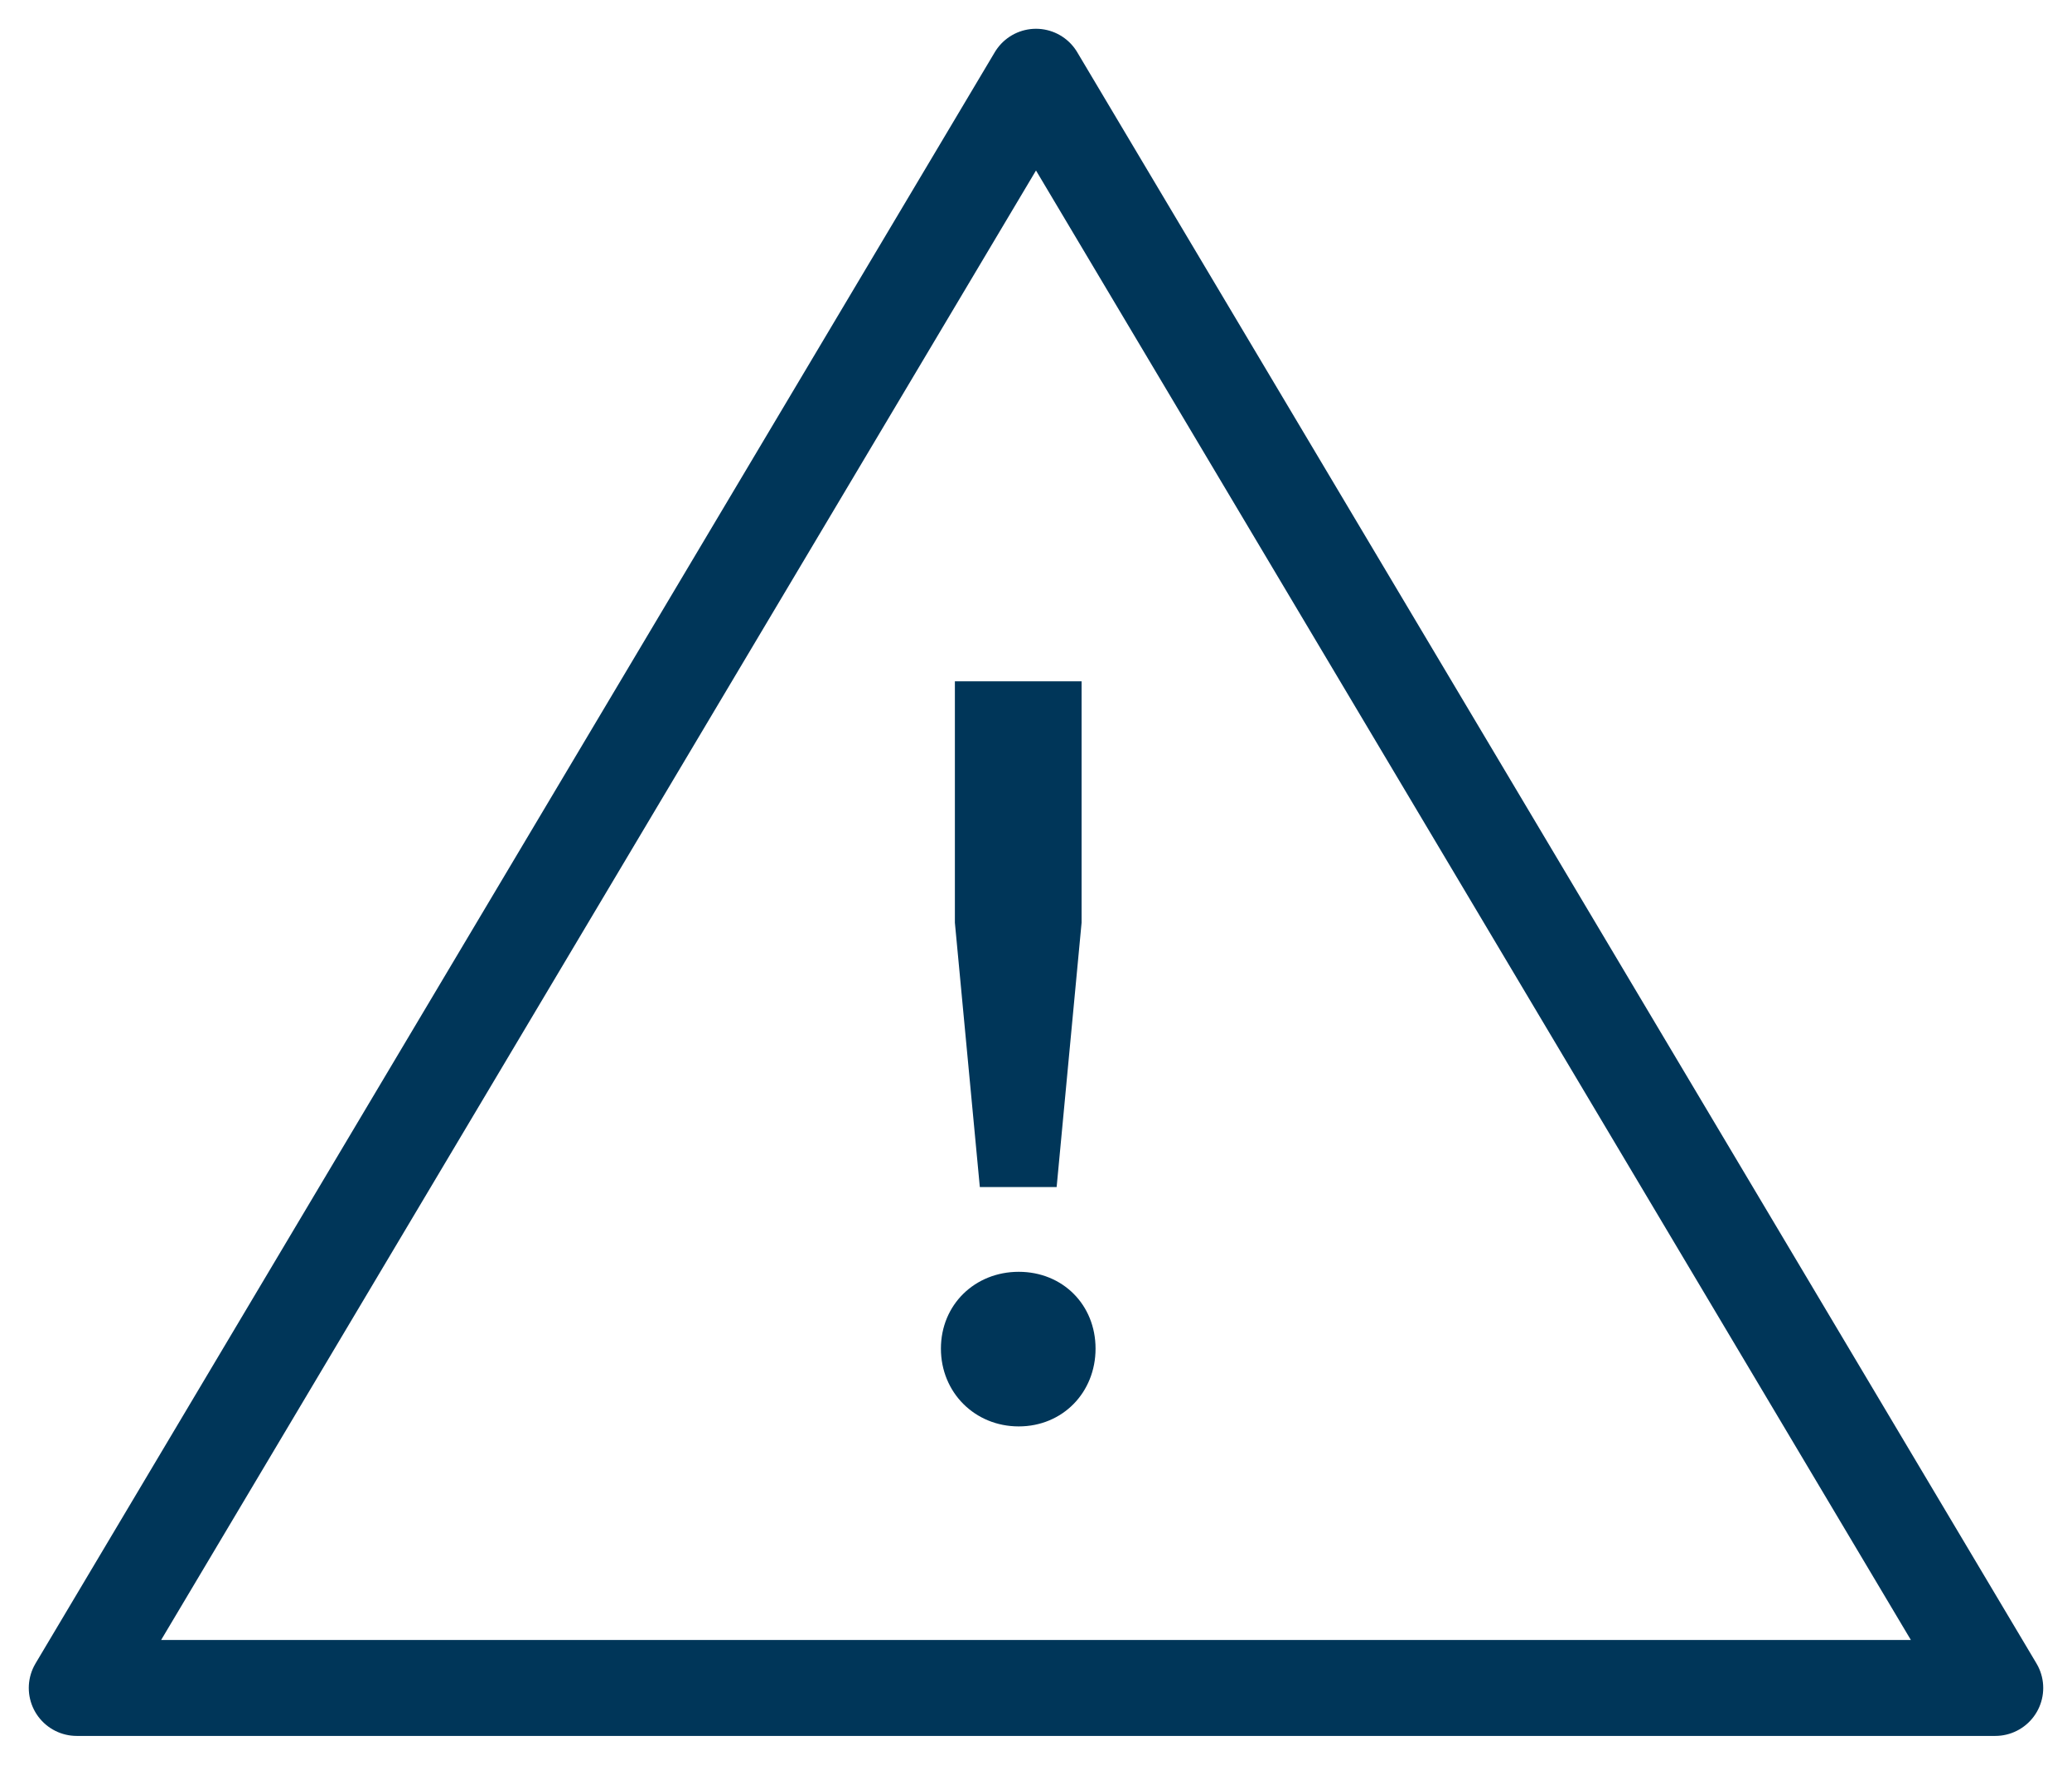<?xml version="1.0" encoding="UTF-8"?>
<svg width="54px" height="46px" viewBox="0 0 54 46" version="1.1" xmlns="http://www.w3.org/2000/svg" xmlns:xlink="http://www.w3.org/1999/xlink">
    <!-- Generator: Sketch 58 (84663) - https://sketch.com -->
    <title>Crisis</title>
    <desc>Created with Sketch.</desc>
    <g id="Desktop" stroke="none" stroke-width="1" fill="none" fill-rule="evenodd">
        <g id="Home" transform="translate(-153, -988)">
            <g id="Crisis" transform="translate(155, 990)">
                <polygon id="Triangle" stroke="#003659" stroke-width="2.5" stroke-linejoin="round" points="25 2.79776202e-14 50 42 0 42"></polygon>
                <path d="M25.538,28.942 L26.188,22.052 L26.188,15.76 L22.886,15.76 L22.886,22.052 L23.536,28.942 L25.538,28.942 Z M24.55,35.182 C25.694,35.182 26.552,34.298 26.552,33.154 C26.552,32.01 25.694,31.152 24.55,31.152 C23.406,31.152 22.522,32.01 22.522,33.154 C22.522,34.298 23.406,35.182 24.55,35.182 Z" id="!" fill="#003659" fill-rule="nonzero"></path>
            </g>
        </g>
    </g>
</svg>
